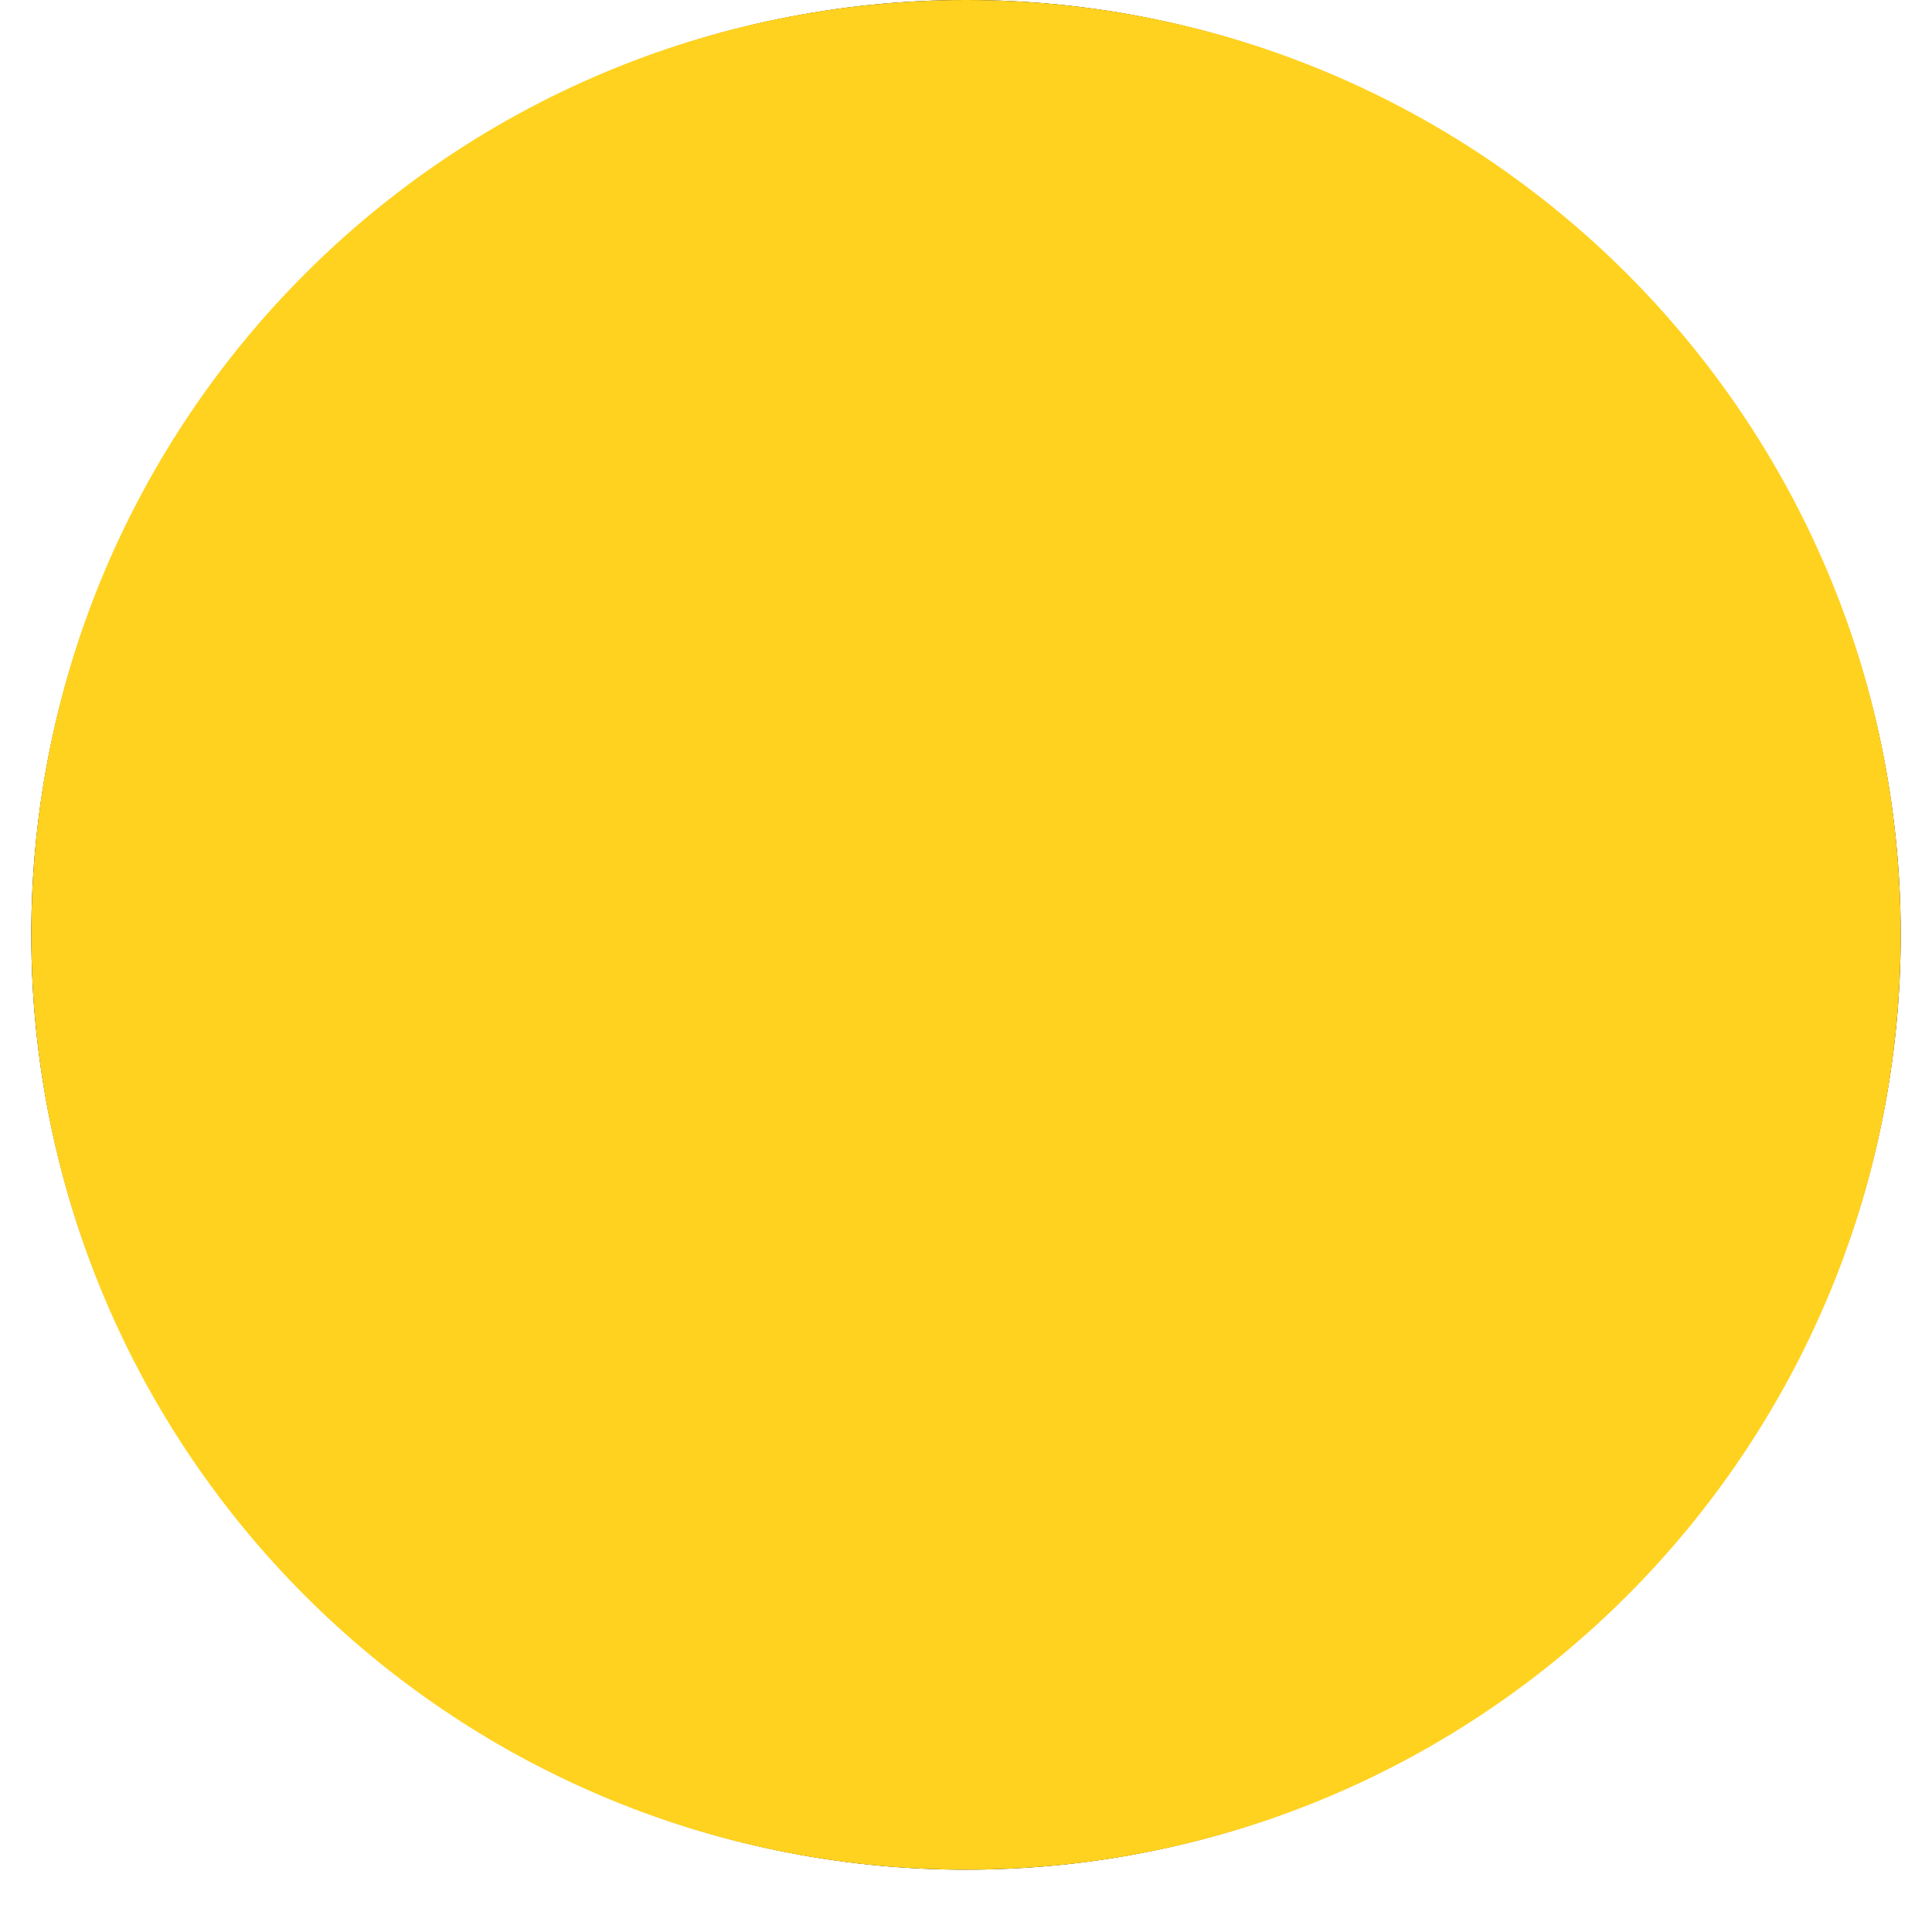 <svg xmlns="http://www.w3.org/2000/svg" xmlns:xlink="http://www.w3.org/1999/xlink" width="20px" height="20px" viewBox="0 0 20 20" version="1.1">
<defs>
<clipPath id="clip1">
  <path d="M 0.324 0 L 19.676 0 L 19.676 19.355 L 0.324 19.355 Z M 0.324 0"></path>
</clipPath>
<clipPath id="clip2">
  <path d="M 3.902 2.711 L 15.711 2.711 L 15.711 16.777 L 3.902 16.777 Z M 3.902 2.711"></path>
</clipPath>
<clipPath id="clip3">
  <path d="M 4.871 2.711 L 14.742 2.711 C 15.277 2.711 15.711 3.145 15.711 3.676 L 15.711 15.773 C 15.711 16.309 15.277 16.742 14.742 16.742 L 4.871 16.742 C 4.336 16.742 3.902 16.309 3.902 15.773 L 3.902 3.676 C 3.902 3.145 4.336 2.711 4.871 2.711 Z M 4.871 2.711"></path>
</clipPath>
<clipPath id="clip4">
  <path d="M 4.871 2.711 L 14.742 2.711 C 15.277 2.711 15.711 3.145 15.711 3.676 L 15.711 15.773 C 15.711 16.309 15.277 16.742 14.742 16.742 L 4.871 16.742 C 4.336 16.742 3.902 16.309 3.902 15.773 L 3.902 3.676 C 3.902 3.145 4.336 2.711 4.871 2.711 Z M 4.871 2.711"></path>
</clipPath>
<clipPath id="clip5">
  <path d="M 0.324 0 L 19.676 0 L 19.676 19.355 L 0.324 19.355 Z M 0.324 0"></path>
</clipPath>
<clipPath id="clip6">
  <path d="M 10 0 C 4.656 0 0.324 4.332 0.324 9.676 C 0.324 15.02 4.656 19.355 10 19.355 C 15.344 19.355 19.676 15.02 19.676 9.676 C 19.676 4.332 15.344 0 10 0 Z M 10 0"></path>
</clipPath>
<clipPath id="clip7">
  <path d="M 10 0 C 4.656 0 0.324 4.332 0.324 9.676 C 0.324 15.02 4.656 19.355 10 19.355 C 15.344 19.355 19.676 15.02 19.676 9.676 C 19.676 4.332 15.344 0 10 0 Z M 10 0"></path>
</clipPath>
</defs>
<g id="surface1">
<path style="stroke:none;fill-rule:nonzero;fill:rgb(0%,0%,0%);fill-opacity:1;" d="M 11.645 5.129 C 11.066 5.418 10.871 6.191 11.16 6.773 C 11.449 7.355 12.227 7.551 12.809 7.258 C 13.387 6.969 13.582 6.191 13.289 5.613 C 13 4.934 12.227 4.742 11.645 5.129 Z M 11.645 5.129"></path>
<g clip-path="url(#clip1)" clip-rule="nonzero">
<path style="stroke:none;fill-rule:nonzero;fill:rgb(0%,0%,0%);fill-opacity:1;" d="M 10 0 C 4.676 0 0.324 4.355 0.324 9.676 C 0.324 15 4.676 19.355 10 19.355 C 15.324 19.355 19.676 15 19.676 9.676 C 19.676 4.355 15.324 0 10 0 Z M 10.098 16.551 L 5.258 15.191 C 4.582 15 4.191 14.324 4.387 13.645 L 6.227 7.16 C 6.418 6.582 7.098 5.809 7.676 5.418 L 5.258 13.84 C 5.16 14.031 5.355 14.324 5.551 14.324 L 11.449 15.969 C 11.16 16.449 10.582 16.742 10.098 16.551 Z M 15.516 8.031 L 13.676 14.516 C 13.484 15.191 12.809 15.582 12.129 15.387 L 7.289 14.031 C 6.613 13.84 6.227 13.16 6.418 12.484 L 8.258 6 C 8.449 5.324 9.031 4.551 9.613 4.258 L 12.227 2.902 C 12.809 2.613 13.582 2.809 13.871 3.387 L 15.324 5.809 C 15.613 6.387 15.711 7.449 15.516 8.031 Z M 15.516 8.031"></path>
</g>
<g clip-path="url(#clip2)" clip-rule="nonzero">
<g clip-path="url(#clip3)" clip-rule="nonzero">
<g clip-path="url(#clip4)" clip-rule="nonzero">
<path style="stroke:none;fill-rule:nonzero;fill:rgb(0%,0%,0%);fill-opacity:1;" d="M 3.902 2.711 L 15.711 2.711 L 15.711 16.73 L 3.902 16.73 Z M 3.902 2.711"></path>
</g>
</g>
</g>
<g clip-path="url(#clip5)" clip-rule="nonzero">
<g clip-path="url(#clip6)" clip-rule="nonzero">
<g clip-path="url(#clip7)" clip-rule="nonzero">
<path style="stroke:none;fill-rule:nonzero;fill:rgb(100%,82.353%,12.157%);fill-opacity:1;" d="M 0.324 0 L 19.676 0 L 19.676 19.355 L 0.324 19.355 Z M 0.324 0"></path>
</g>
</g>
</g>
</g>
</svg>
